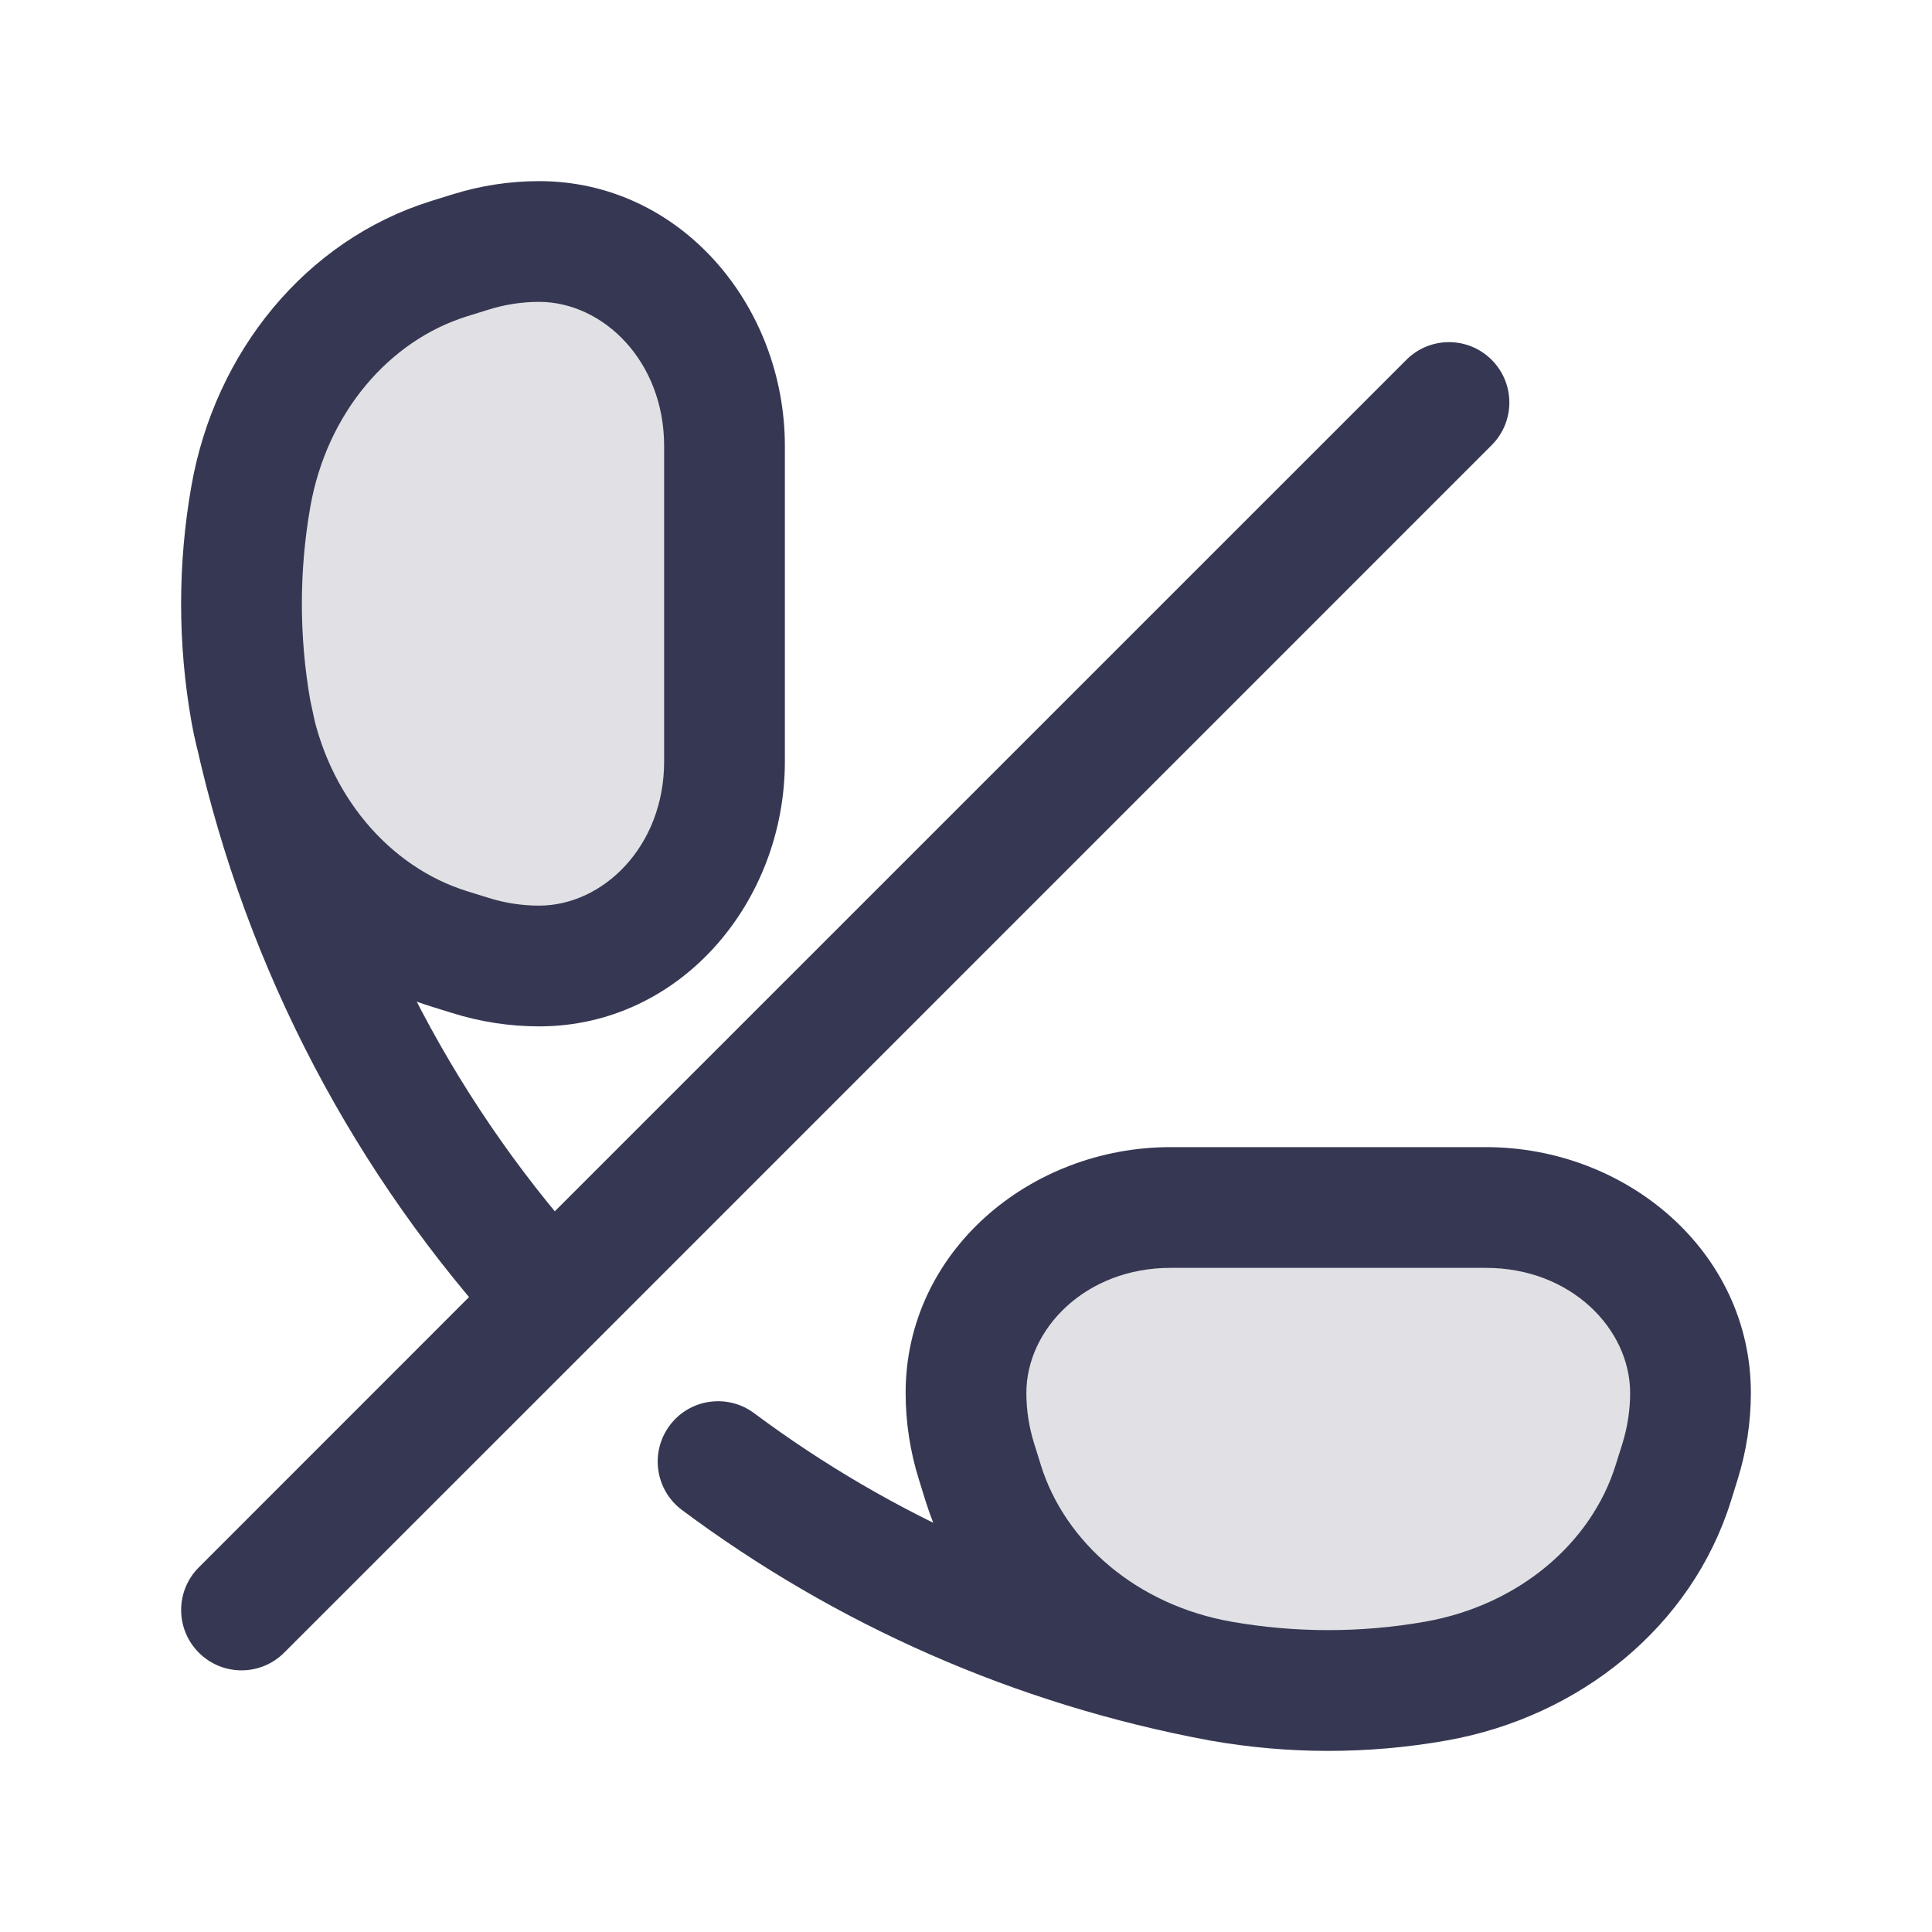 <?xml version="1.0" encoding="utf-8"?>
<svg width="800px" height="800px" viewBox="0 0 24 24" fill="none" xmlns="http://www.w3.org/2000/svg">
<path d="M9 5.541C9 4.138 7.969 3 6.697 3C6.408 3 6.121 3.044 5.843 3.131L5.576 3.214C4.317 3.607 3.366 4.748 3.116 6.165C2.961 7.047 2.961 7.953 3.116 8.835C3.366 10.252 4.317 11.393 5.576 11.786L5.843 11.869C6.121 11.956 6.408 12 6.697 12C7.969 12 9 10.862 9 9.459L9 5.541Z" fill="#363853" fill-opacity="0.15"/>
<path d="M14.541 15C13.138 15 12 16.031 12 17.303C12 17.592 12.044 17.879 12.131 18.157L12.214 18.424C12.607 19.683 13.748 20.634 15.165 20.884C16.047 21.039 16.953 21.039 17.835 20.884C19.252 20.634 20.393 19.683 20.786 18.424L20.869 18.157C20.956 17.879 21 17.592 21 17.303C21 16.031 19.862 15 18.459 15H14.541Z" fill="#363853" fill-opacity="0.15"/>
<path d="M3.116 6.165L2.378 6.035L3.116 6.165ZM5.843 11.869L6.067 11.153H6.067L5.843 11.869ZM6.697 12L6.697 11.25L6.697 12ZM6.697 3L6.697 2.25L6.697 3ZM5.843 3.131L5.62 2.415L5.62 2.415L5.843 3.131ZM9 9.459H8.25V9.459L9 9.459ZM5.576 11.786L5.353 12.502H5.353L5.576 11.786ZM5.576 3.214L5.8 3.93L5.8 3.93L5.576 3.214ZM9 5.541L8.25 5.541V5.541L9 5.541ZM6.697 15.973L6.136 16.471L6.144 16.48L6.697 15.973ZM18.53 5.53C18.823 5.237 18.823 4.763 18.53 4.47C18.237 4.177 17.763 4.177 17.47 4.47L18.53 5.53ZM2.47 19.47C2.177 19.763 2.177 20.237 2.47 20.53C2.763 20.823 3.237 20.823 3.53 20.53L2.47 19.47ZM15.165 20.884L15.035 21.622L15.165 20.884ZM17.835 20.884L17.704 20.145L17.835 20.884ZM20.869 18.157L20.154 17.933V17.933L20.869 18.157ZM21 17.303H20.25H21ZM12 17.303H11.25H12ZM12.131 18.157L11.415 18.38L11.415 18.38L12.131 18.157ZM18.459 15V15.75H18.459L18.459 15ZM20.786 18.424L21.502 18.647V18.647L20.786 18.424ZM12.214 18.424L12.93 18.2L12.93 18.2L12.214 18.424ZM14.541 15L14.541 15.75H14.541V15ZM9.368 17.555C9.036 17.308 8.566 17.376 8.319 17.708C8.071 18.041 8.14 18.51 8.472 18.758L9.368 17.555ZM5.62 2.415L5.353 2.498L5.8 3.93L6.067 3.847L5.62 2.415ZM5.353 12.502L5.62 12.585L6.067 11.153L5.8 11.07L5.353 12.502ZM2.378 6.035C2.207 7.003 2.207 7.997 2.378 8.965L3.855 8.705C3.715 7.909 3.715 7.091 3.855 6.295L2.378 6.035ZM5.62 12.585C5.969 12.694 6.332 12.75 6.697 12.75L6.697 11.25C6.485 11.25 6.273 11.218 6.067 11.153L5.62 12.585ZM6.697 2.25C6.332 2.25 5.969 2.306 5.62 2.415L6.067 3.847C6.273 3.782 6.485 3.75 6.697 3.75L6.697 2.25ZM6.697 12.75C8.451 12.75 9.75 11.206 9.75 9.459L8.25 9.459C8.25 10.519 7.487 11.25 6.697 11.25L6.697 12.75ZM5.8 11.07C4.838 10.77 4.062 9.876 3.855 8.705L2.378 8.965C2.671 10.627 3.797 12.016 5.353 12.502L5.8 11.07ZM5.353 2.498C3.797 2.984 2.671 4.373 2.378 6.035L3.855 6.295C4.062 5.124 4.838 4.23 5.8 3.93L5.353 2.498ZM6.697 3.75C7.487 3.75 8.25 4.481 8.25 5.541L9.75 5.541C9.75 3.794 8.451 2.25 6.697 2.25L6.697 3.75ZM9.75 9.459L9.75 5.541L8.25 5.541L8.25 9.459H9.75ZM2.382 8.986C2.965 11.821 4.282 14.387 6.136 16.471L7.257 15.474C5.575 13.584 4.38 11.256 3.851 8.684L2.382 8.986ZM17.47 4.47L6.324 15.615L7.385 16.676L18.53 5.53L17.47 4.47ZM6.324 15.615L2.47 19.47L3.53 20.53L7.385 16.676L6.324 15.615ZM6.144 16.48L6.302 16.652L7.408 15.639L7.25 15.466L6.144 16.48ZM11.415 18.38L11.498 18.647L12.93 18.2L12.847 17.933L11.415 18.38ZM21.502 18.647L21.585 18.38L20.154 17.933L20.07 18.2L21.502 18.647ZM15.035 21.622C16.003 21.793 16.997 21.793 17.965 21.622L17.704 20.145C16.909 20.285 16.091 20.285 15.296 20.145L15.035 21.622ZM21.585 18.38C21.694 18.031 21.75 17.668 21.75 17.303H20.25C20.25 17.515 20.218 17.727 20.154 17.933L21.585 18.38ZM11.25 17.303C11.25 17.668 11.306 18.031 11.415 18.38L12.847 17.933C12.782 17.727 12.75 17.515 12.75 17.303H11.25ZM21.75 17.303C21.75 15.549 20.206 14.25 18.459 14.25L18.459 15.75C19.519 15.75 20.25 16.513 20.25 17.303H21.75ZM20.07 18.2C19.77 19.162 18.876 19.938 17.704 20.145L17.965 21.622C19.627 21.329 21.016 20.203 21.502 18.647L20.07 18.2ZM11.498 18.647C11.984 20.203 13.373 21.329 15.035 21.622L15.296 20.145C14.124 19.938 13.23 19.162 12.93 18.2L11.498 18.647ZM12.75 17.303C12.75 16.513 13.481 15.75 14.541 15.75L14.541 14.25C12.794 14.25 11.25 15.549 11.25 17.303H12.75ZM18.459 14.25H14.541V15.75H18.459V14.25ZM8.472 18.758C10.37 20.173 12.6 21.171 15.029 21.621L15.302 20.146C13.103 19.739 11.086 18.835 9.368 17.555L8.472 18.758Z" fill="#363853"/>
</svg>